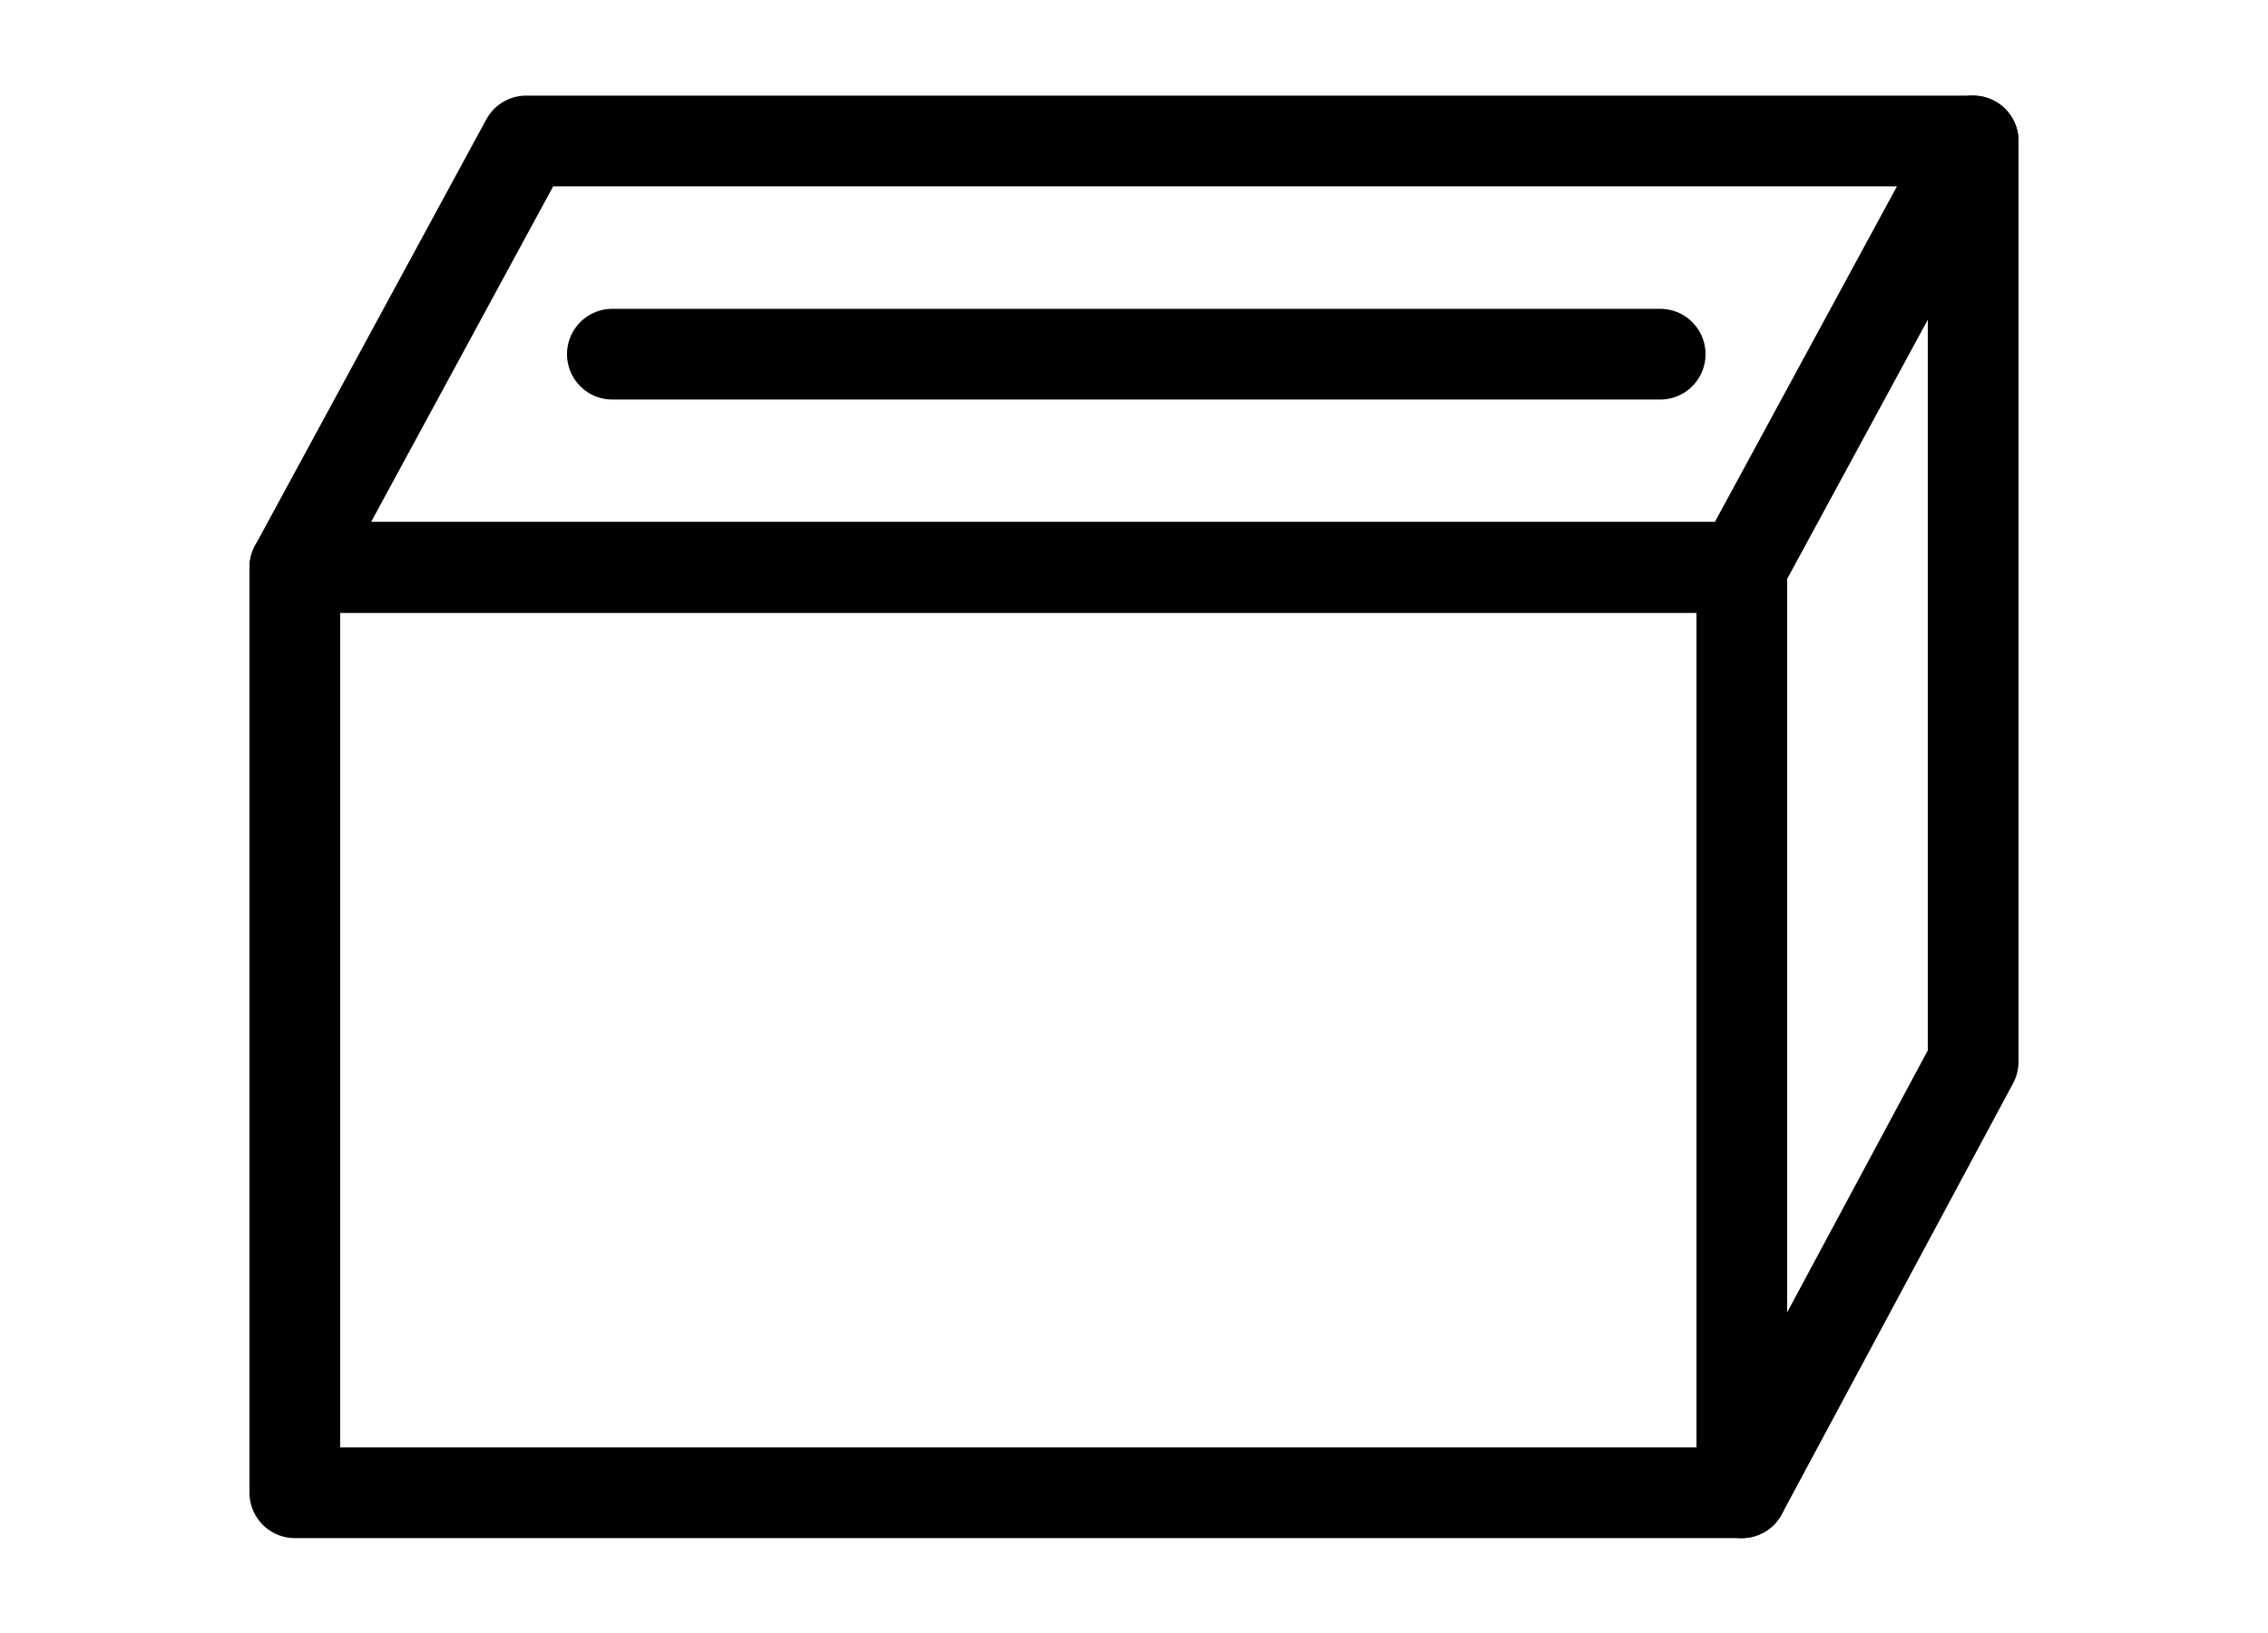 <?xml version="1.0" encoding="utf-8"?>
<!-- Generator: Adobe Illustrator 24.1.2, SVG Export Plug-In . SVG Version: 6.00 Build 0)  -->
<svg version="1.1" id="レイヤー_1" xmlns="http://www.w3.org/2000/svg" xmlns:xlink="http://www.w3.org/1999/xlink" x="0px"
	 y="0px" width="50px" height="36px" viewBox="0 0 50 36" style="enable-background:new 0 0 50 36;" xml:space="preserve">
<style type="text/css">
	.st0{fill:none;stroke:#000000;stroke-width:2;stroke-linecap:round;stroke-linejoin:round;}
</style>
<g id="guide">
	<g id="templates_x2F_1000_x2F_html_x2F_user-guide" transform="translate(-168, -2829)">
		<g id="Group-7" transform="translate(169, 2830.308)">
			<polygon id="Stroke-1" class="st0" points="5.5,31.6 37.4,31.6 37.4,11.2 5.5,11.2 			"/>
			<polygon id="Stroke-3" class="st0" points="42.5,1.8 10.6,1.8 5.5,11.2 37.4,11.2 			"/>
			<polyline id="Stroke-4" class="st0" points="37.4,31.6 42.5,22.1 42.5,1.8 			"/>
			<line id="Stroke-6" class="st0" x1="12.5" y1="6.5" x2="35.6" y2="6.5"/>
		</g>
	</g>
</g>
</svg>
